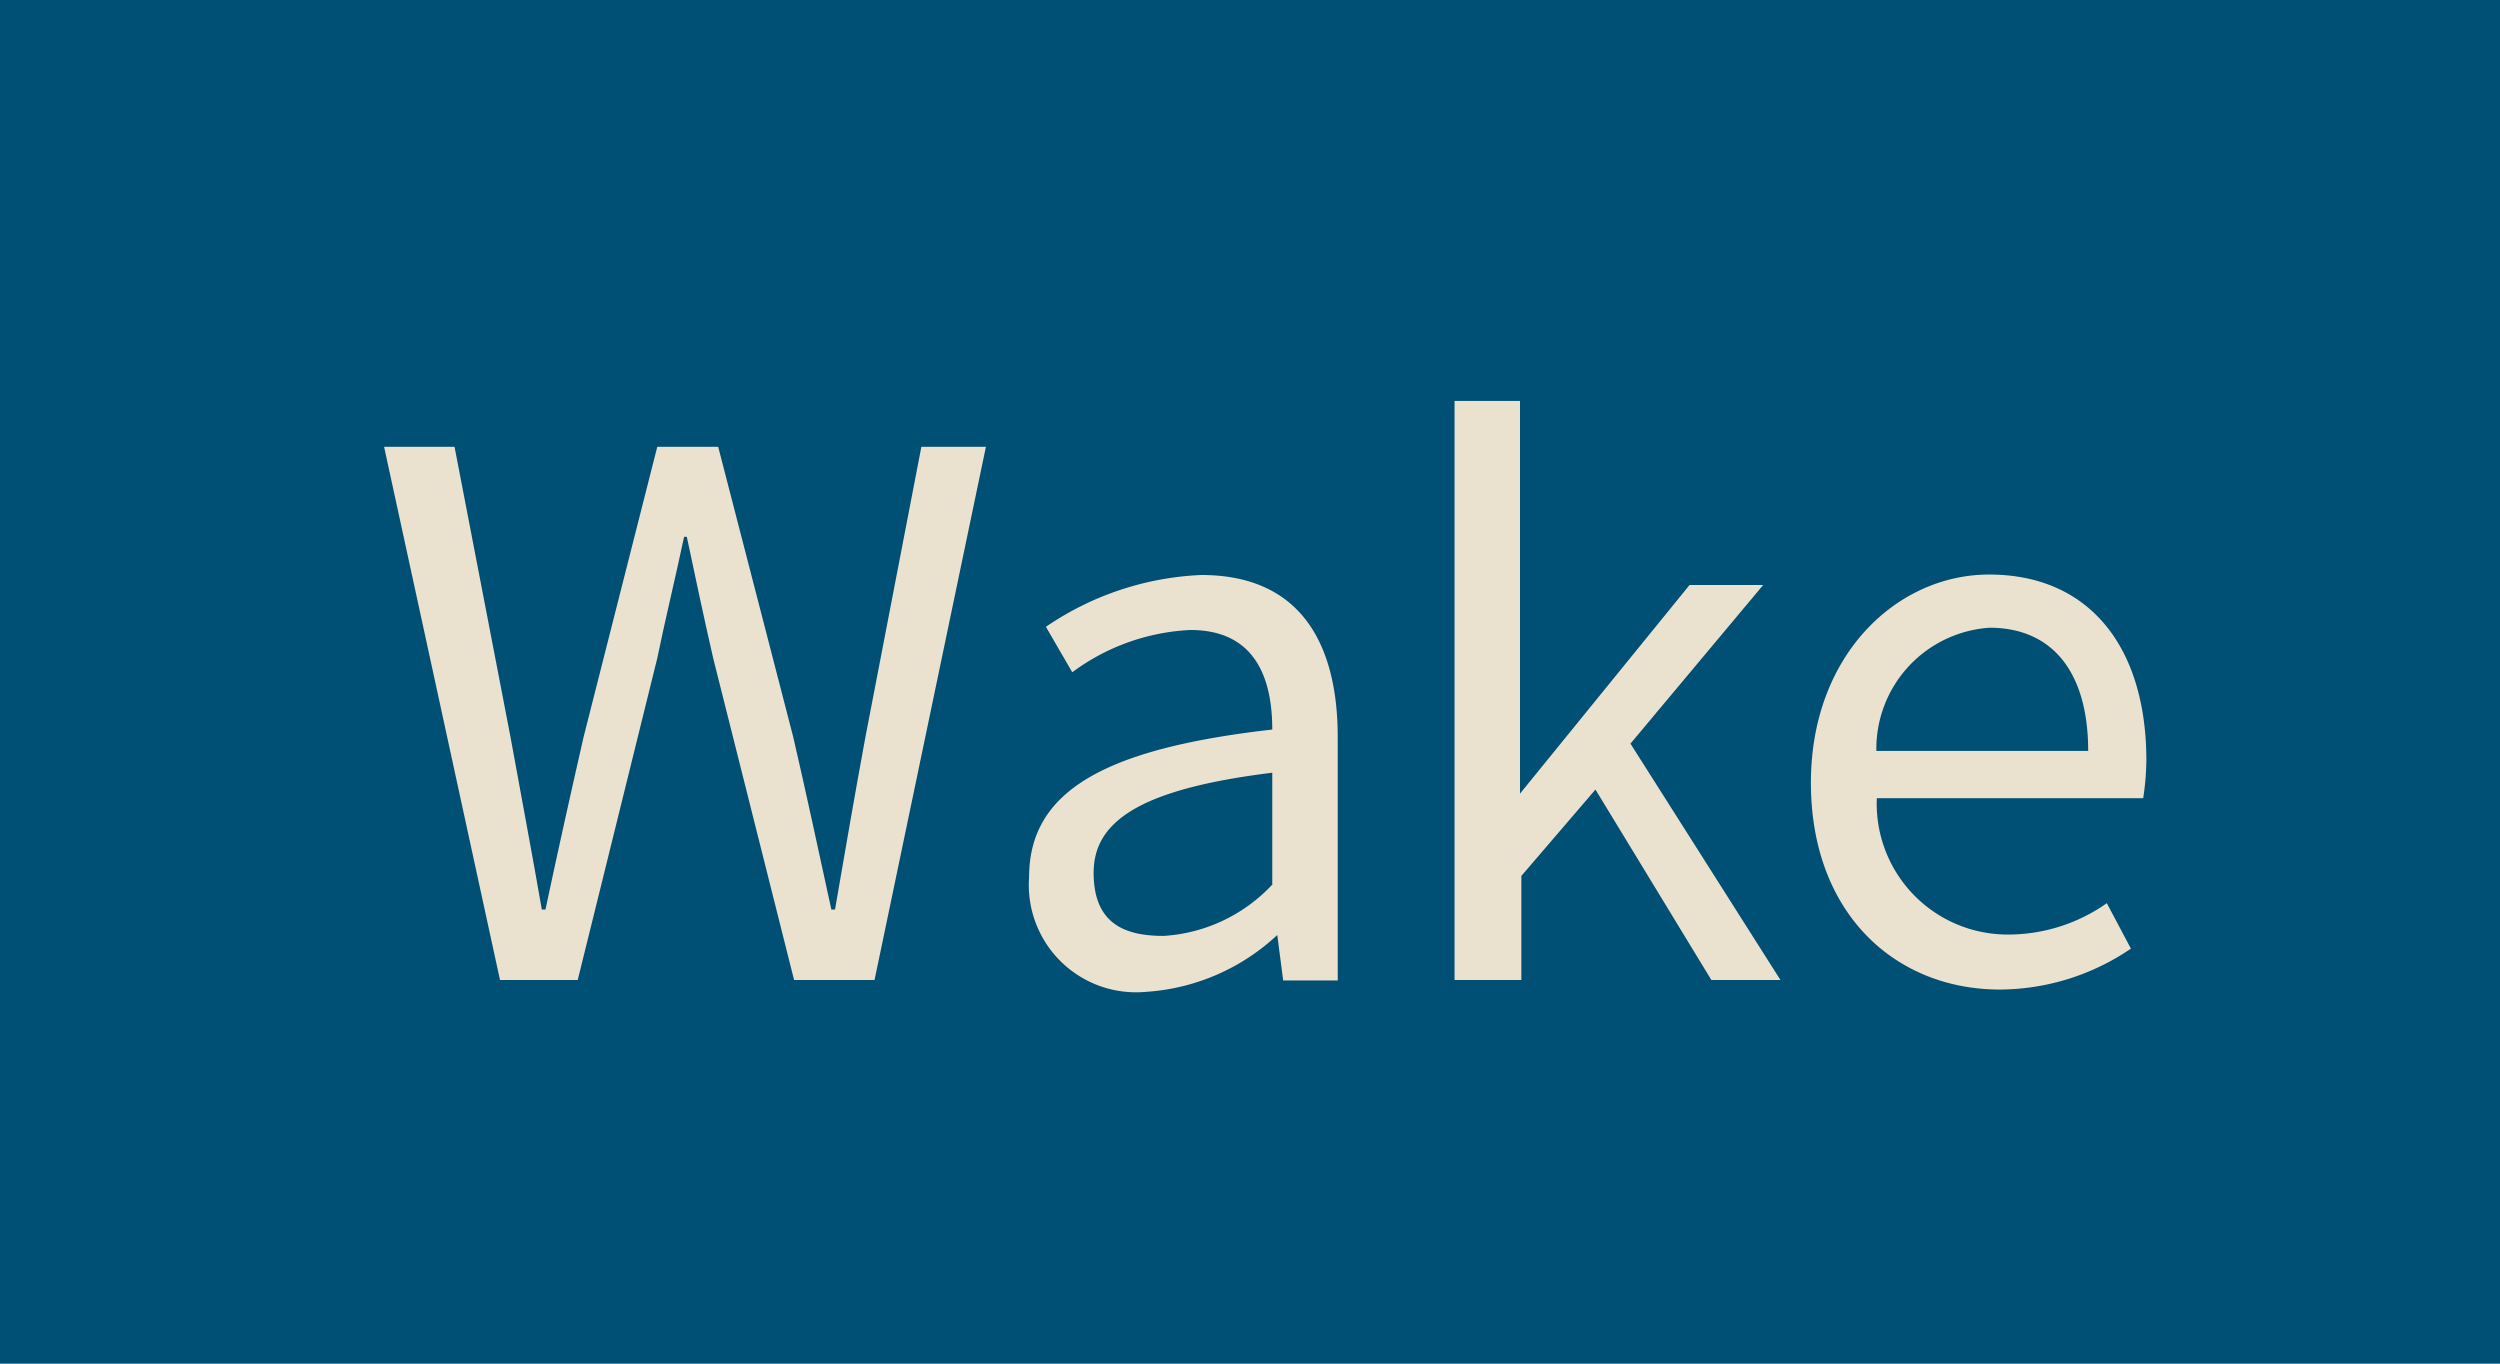 <svg xmlns="http://www.w3.org/2000/svg" viewBox="0 0 55 30"><defs><style>.cls-1{fill:#004f74;}.cls-2{fill:#eae2cf;}</style></defs><g id="レイヤー_2" data-name="レイヤー 2"><g id="design"><rect class="cls-1" width="55" height="30"/><path class="cls-2" d="M8.45,9.83H10l1.23,6.38c.23,1.27.47,2.53.69,3.8H12c.27-1.27.55-2.53.84-3.8l1.62-6.38h1.34l1.65,6.38c.29,1.25.56,2.52.84,3.8h.08c.22-1.28.44-2.55.67-3.8l1.23-6.38h1.42L19.24,21.56H17.47l-1.78-7.08c-.21-.92-.39-1.77-.58-2.67h-.06c-.19.9-.4,1.75-.59,2.67l-1.75,7.08H11Z"/><path class="cls-2" d="M22.64,19.3c0-1.89,1.65-2.83,5.35-3.25,0-1.12-.37-2.19-1.8-2.19a4.72,4.72,0,0,0-2.6.93l-.58-1a6.54,6.54,0,0,1,3.42-1.14c2.12,0,3,1.43,3,3.57v5.35h-1.2l-.13-1h0a4.67,4.67,0,0,1-2.88,1.25A2.36,2.36,0,0,1,22.64,19.3Zm5.35.15V17c-2.93.36-3.93,1.08-3.93,2.2s.68,1.39,1.54,1.39A3.57,3.57,0,0,0,28,19.45Z"/><path class="cls-2" d="M32,8.82h1.44v8.64h0l3.73-4.59h1.62l-2.92,3.49,3.3,5.2H37.65L35.1,17.37l-1.63,1.9v2.29H32Z"/><path class="cls-2" d="M39.84,17.22c0-2.82,1.9-4.58,3.92-4.58,2.21,0,3.46,1.6,3.46,4.09a5.86,5.86,0,0,1-.07.83H41.29a2.88,2.88,0,0,0,2.88,3,3.77,3.77,0,0,0,2.18-.69l.53,1a5.16,5.16,0,0,1-2.88.9C41.69,21.77,39.84,20.09,39.84,17.22Zm6.1-.7c0-1.76-.81-2.71-2.17-2.71a2.67,2.67,0,0,0-2.49,2.71Z"/></g></g></svg>
